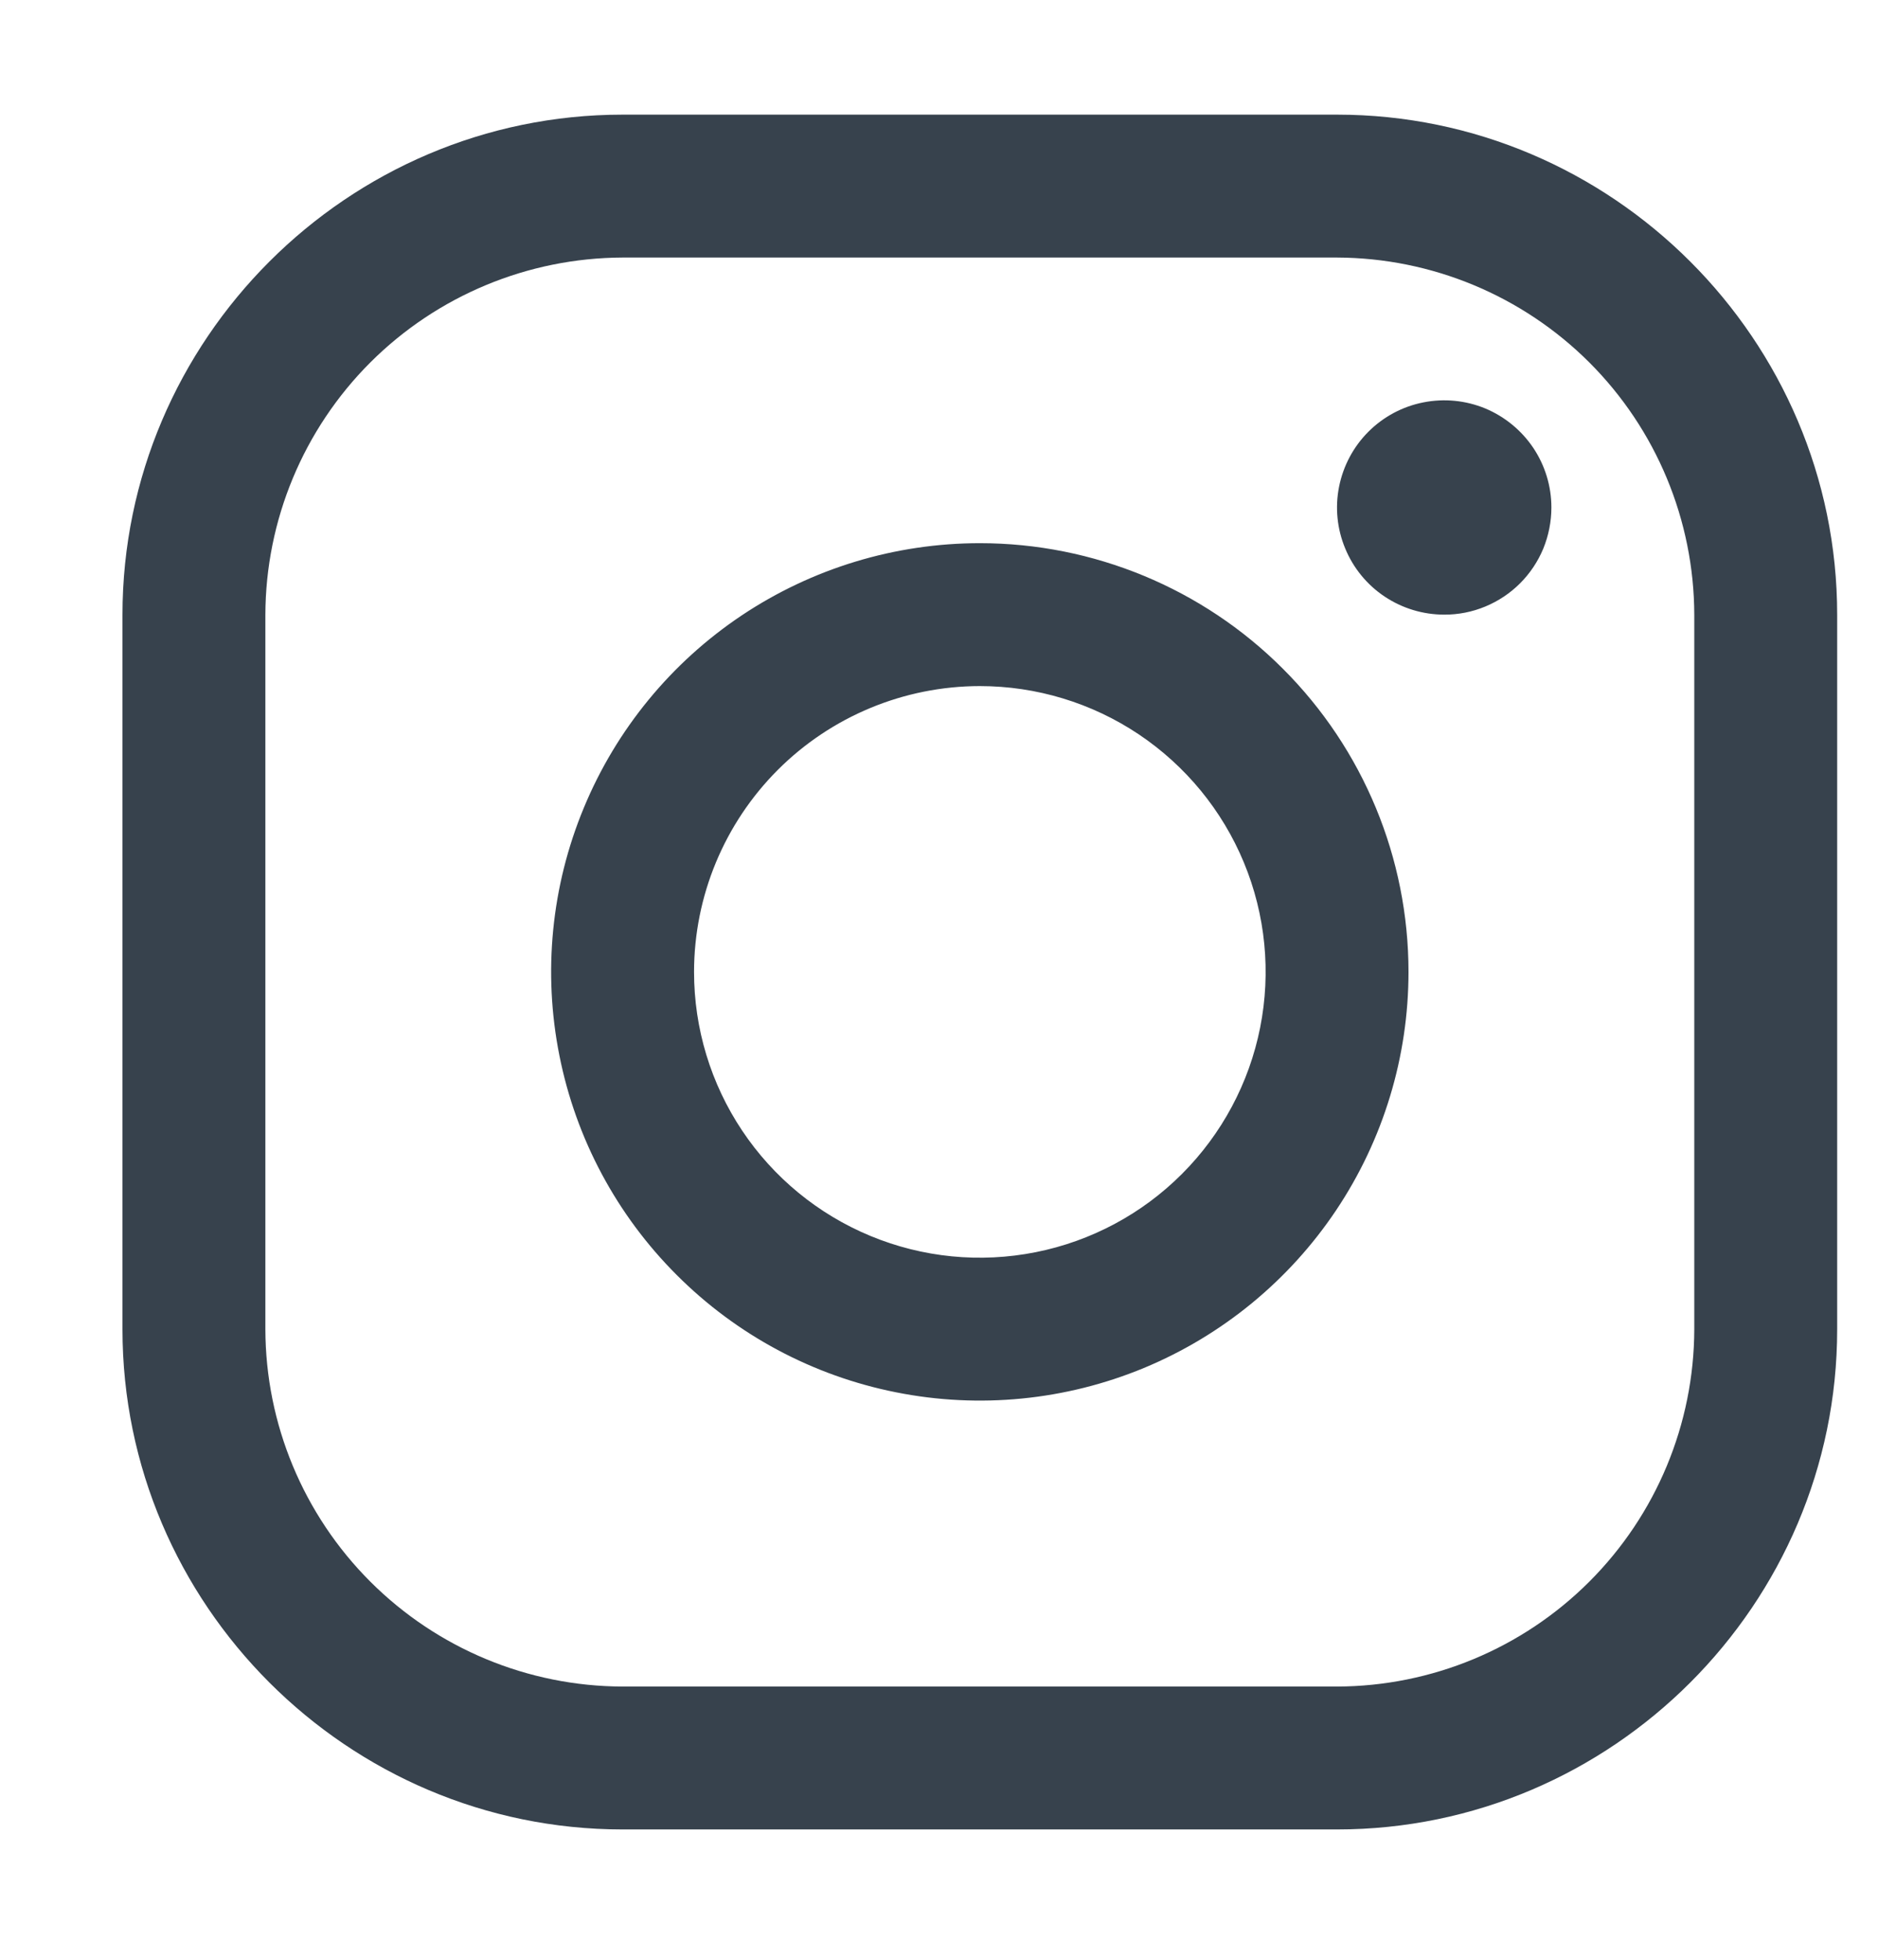 <svg width="23" height="24" viewBox="0 0 23 24" fill="none" xmlns="http://www.w3.org/2000/svg">
<path d="M16.375 3.154C17.534 3.158 18.645 3.62 19.465 4.439C20.285 5.259 20.747 6.37 20.75 7.529V16.279C20.747 17.439 20.285 18.549 19.465 19.369C18.645 20.189 17.534 20.651 16.375 20.654H7.625C6.466 20.651 5.355 20.189 4.535 19.369C3.715 18.549 3.253 17.439 3.25 16.279V7.529C3.253 6.37 3.715 5.259 4.535 4.439C5.355 3.62 6.466 3.158 7.625 3.154H16.375ZM16.375 1.404H7.625C4.256 1.404 1.5 4.161 1.5 7.529V16.279C1.5 19.648 4.256 22.404 7.625 22.404H16.375C19.744 22.404 22.5 19.648 22.5 16.279V7.529C22.5 4.161 19.744 1.404 16.375 1.404Z" fill="#37424D"/>
<path d="M17.687 7.527C17.428 7.527 17.174 7.45 16.958 7.306C16.742 7.162 16.574 6.957 16.475 6.717C16.375 6.477 16.349 6.213 16.4 5.959C16.451 5.704 16.576 5.47 16.759 5.287C16.943 5.103 17.177 4.978 17.431 4.928C17.686 4.877 17.95 4.903 18.19 5.002C18.429 5.102 18.634 5.27 18.779 5.486C18.923 5.702 19 5.955 19 6.215C19 6.387 18.966 6.558 18.901 6.718C18.835 6.877 18.738 7.022 18.616 7.144C18.494 7.266 18.349 7.362 18.19 7.428C18.031 7.494 17.86 7.528 17.687 7.527ZM12 8.402C12.692 8.402 13.369 8.607 13.945 8.992C14.52 9.377 14.969 9.923 15.234 10.563C15.499 11.202 15.568 11.906 15.433 12.585C15.298 13.264 14.964 13.888 14.475 14.377C13.986 14.867 13.362 15.2 12.683 15.335C12.004 15.47 11.3 15.401 10.661 15.136C10.021 14.871 9.474 14.422 9.09 13.847C8.705 13.271 8.5 12.595 8.5 11.902C8.501 10.974 8.87 10.085 9.526 9.428C10.182 8.772 11.072 8.403 12 8.402ZM12 6.652C10.962 6.652 9.947 6.96 9.083 7.537C8.22 8.114 7.547 8.934 7.15 9.893C6.752 10.852 6.648 11.908 6.851 12.926C7.053 13.945 7.553 14.88 8.288 15.614C9.022 16.349 9.957 16.849 10.976 17.051C11.994 17.254 13.05 17.15 14.009 16.753C14.968 16.355 15.788 15.682 16.365 14.819C16.942 13.956 17.25 12.941 17.25 11.902C17.25 10.51 16.697 9.174 15.712 8.19C14.728 7.205 13.392 6.652 12 6.652Z" fill="#37424D"/>
</svg>
